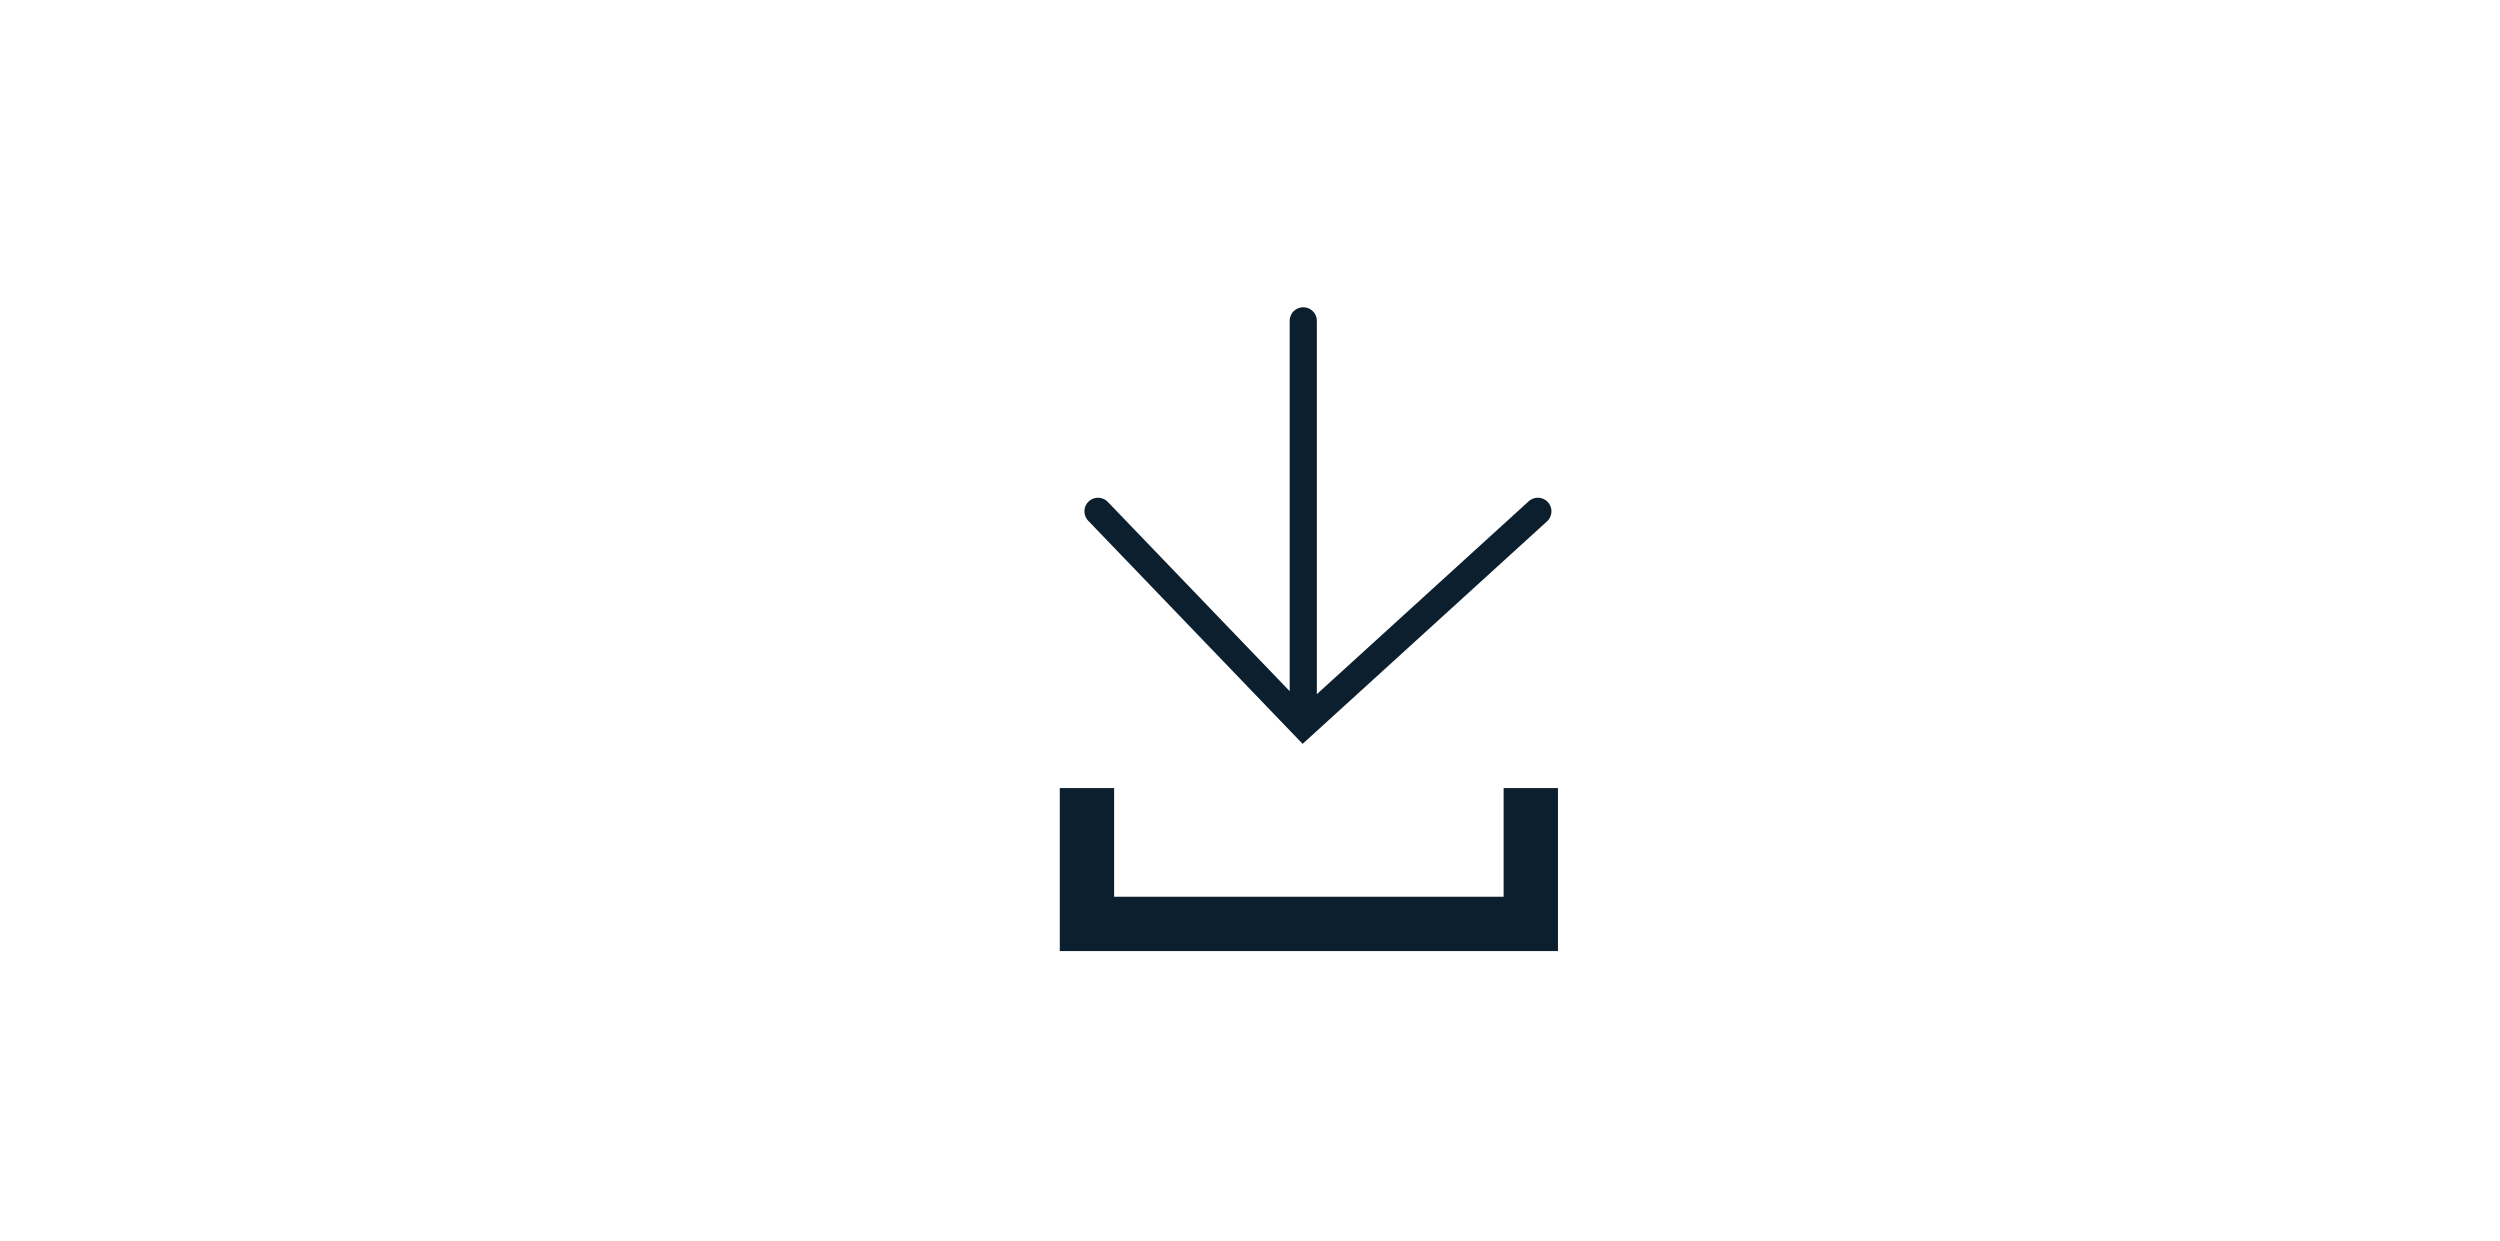 <svg id="Layer_1" data-name="Layer 1" xmlns="http://www.w3.org/2000/svg" viewBox="0 0 276 137"><defs><style>.cls-1,.cls-7{fill:none}.cls-6{fill:#0c1f2e}.cls-7{stroke:#0c1f2e;stroke-linecap:round;stroke-miterlimit:10;stroke-width:3px}</style><clipPath id="clip-path"><circle class="cls-1" cx="-158" cy="224.27" r="50.5"/></clipPath><clipPath id="clip-path-2"><circle class="cls-1" cx="-158" cy="224.27" r="43.5"/></clipPath><clipPath id="clip-path-3"><circle class="cls-1" cx="137.48" cy="541.59" r="50.5"/></clipPath><clipPath id="clip-path-4"><circle class="cls-1" cx="137.48" cy="541.59" r="43.5"/></clipPath><clipPath id="clip-path-5"><circle class="cls-1" cx="434" cy="69.5" r="50.5"/></clipPath><clipPath id="clip-path-6"><circle class="cls-1" cx="434" cy="69.5" r="43.5"/></clipPath></defs><path class="cls-6" d="M172 87v18h-55V87h6v12h43V87h6z"/><path class="cls-7" d="M143.88 78.12v-42.7m-22.66 21.03l22.66 23.58 25.9-23.58"/></svg>